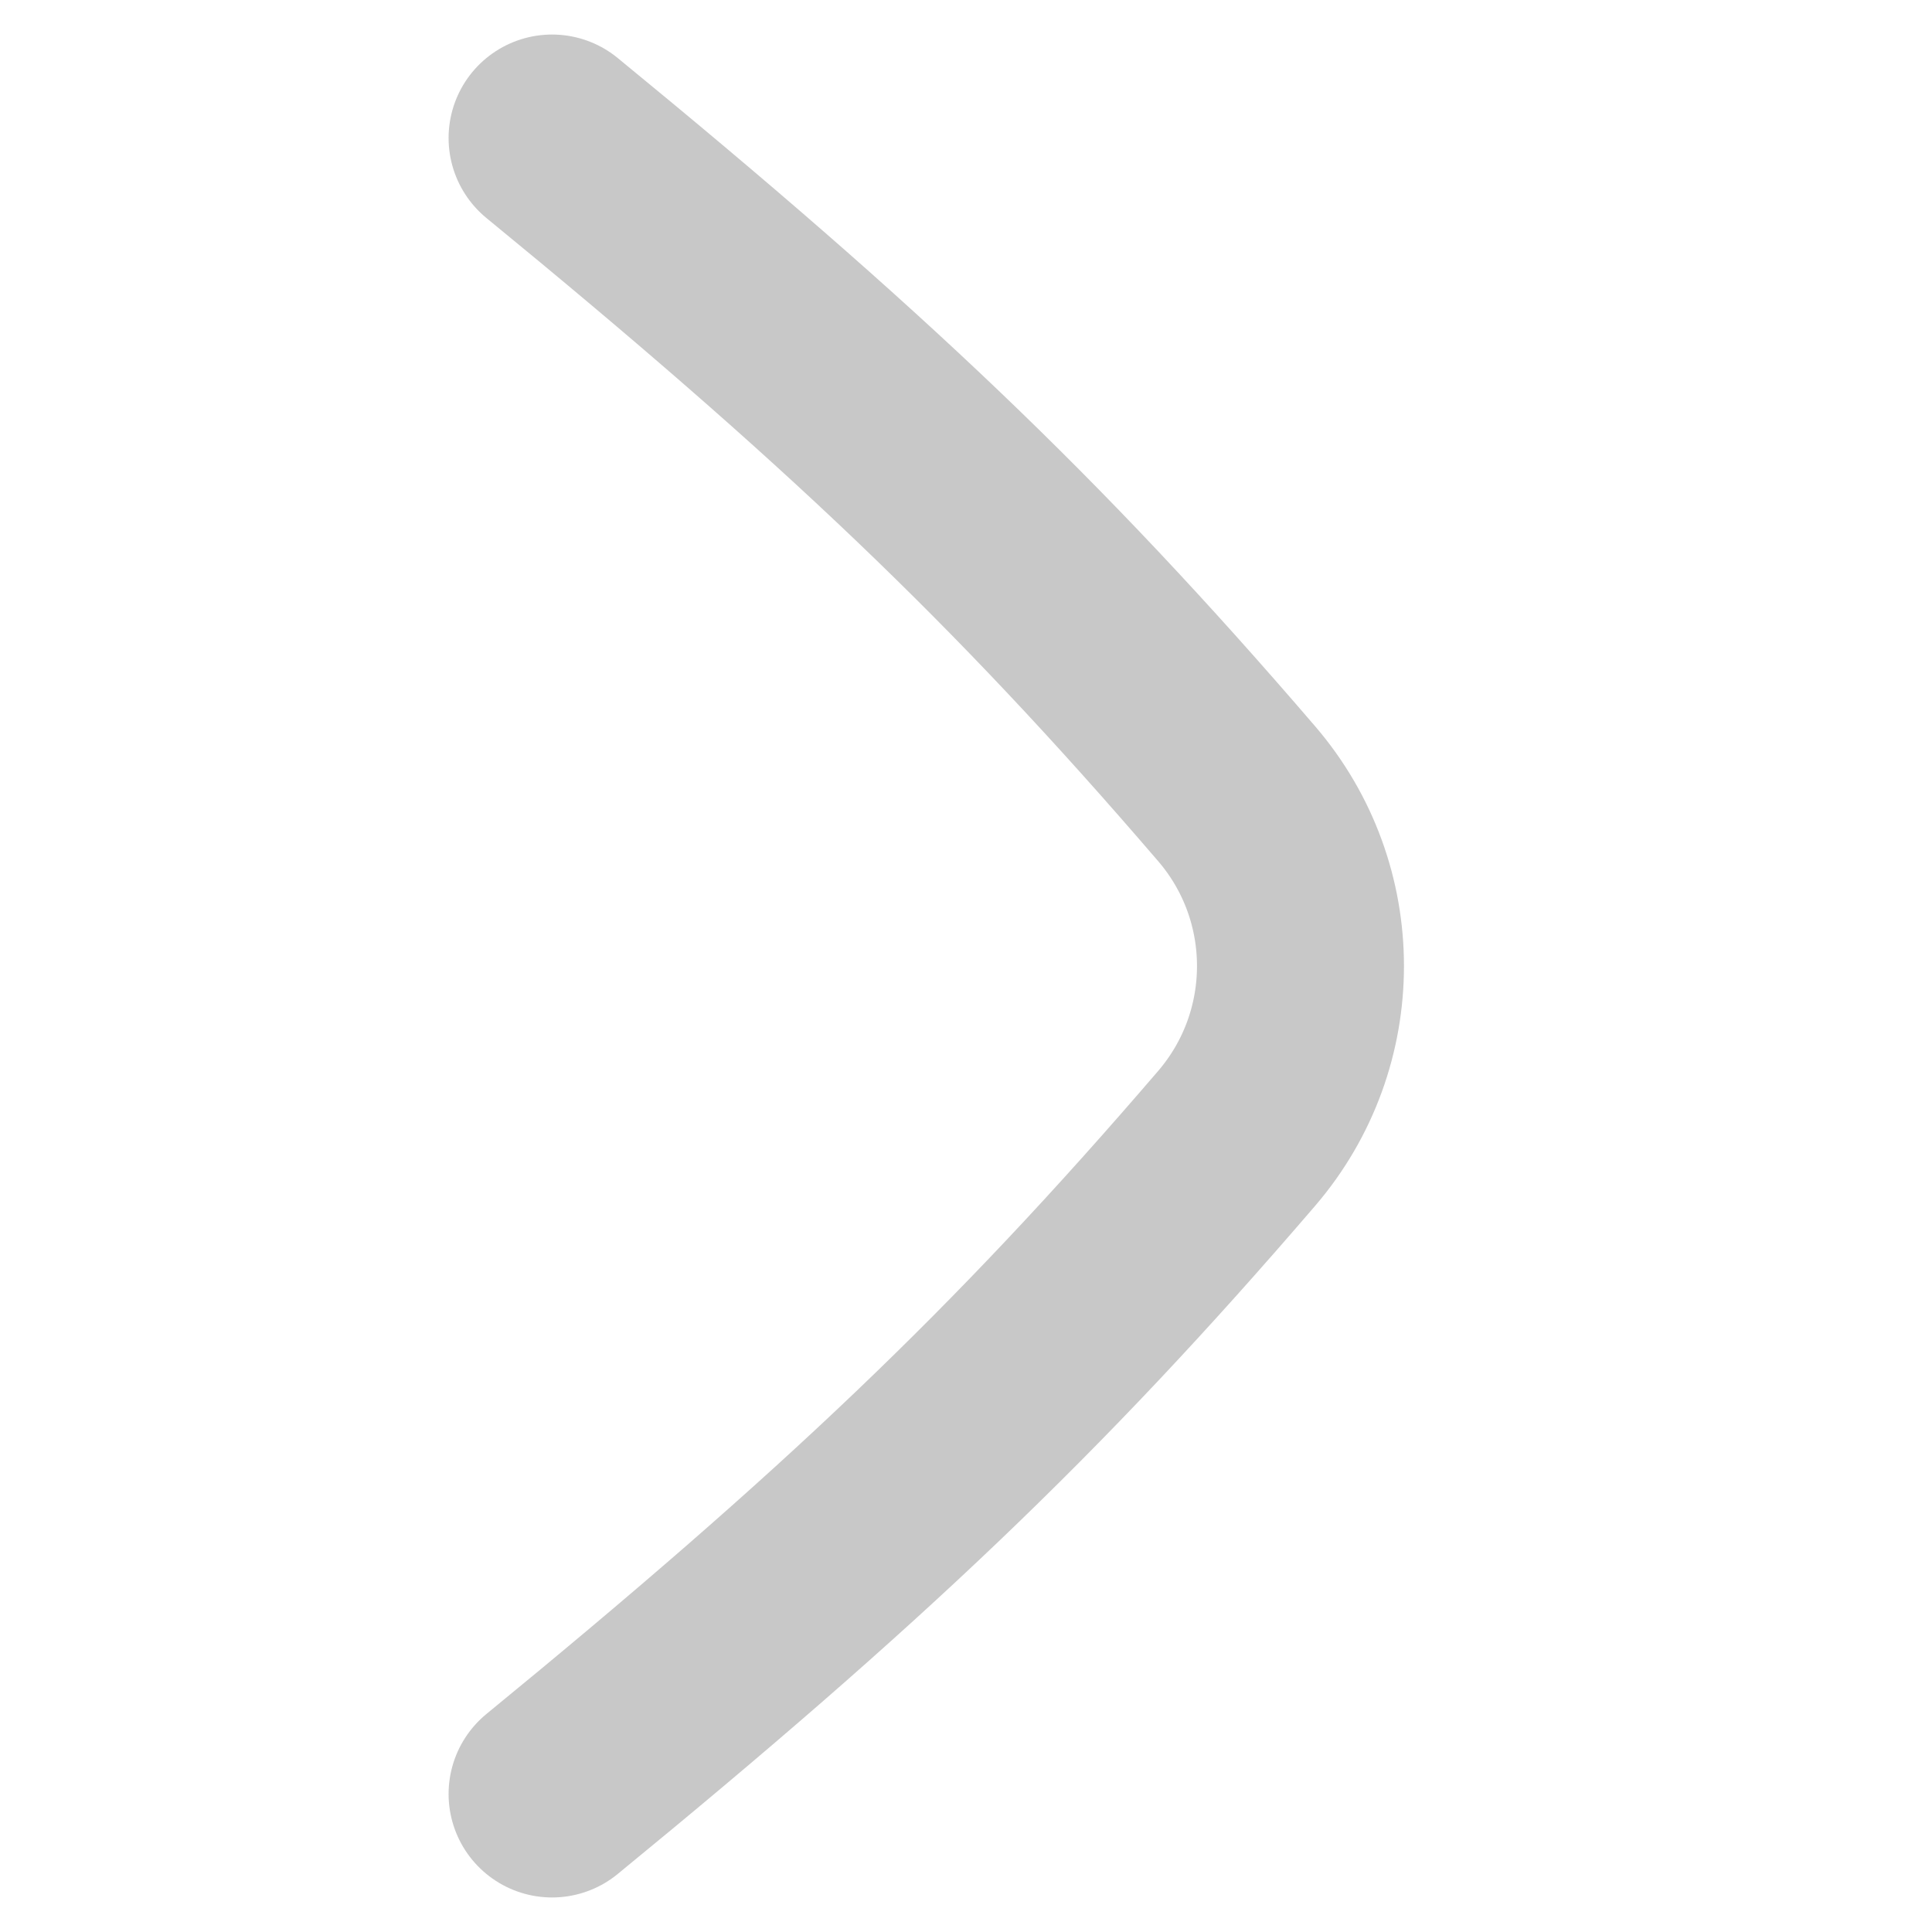 <svg width="16" height="16" viewBox="0 0 16 16" fill="none" xmlns="http://www.w3.org/2000/svg">
<path d="M4.572 14.857C7.044 12.832 8.5 11.456 10.242 9.427C10.946 8.606 10.946 7.394 10.242 6.574C8.5 4.545 7.044 3.169 4.572 1.143" stroke="#C8C8C8" stroke-width="1.714" stroke-linecap="round" stroke-linejoin="round"/>
</svg>
